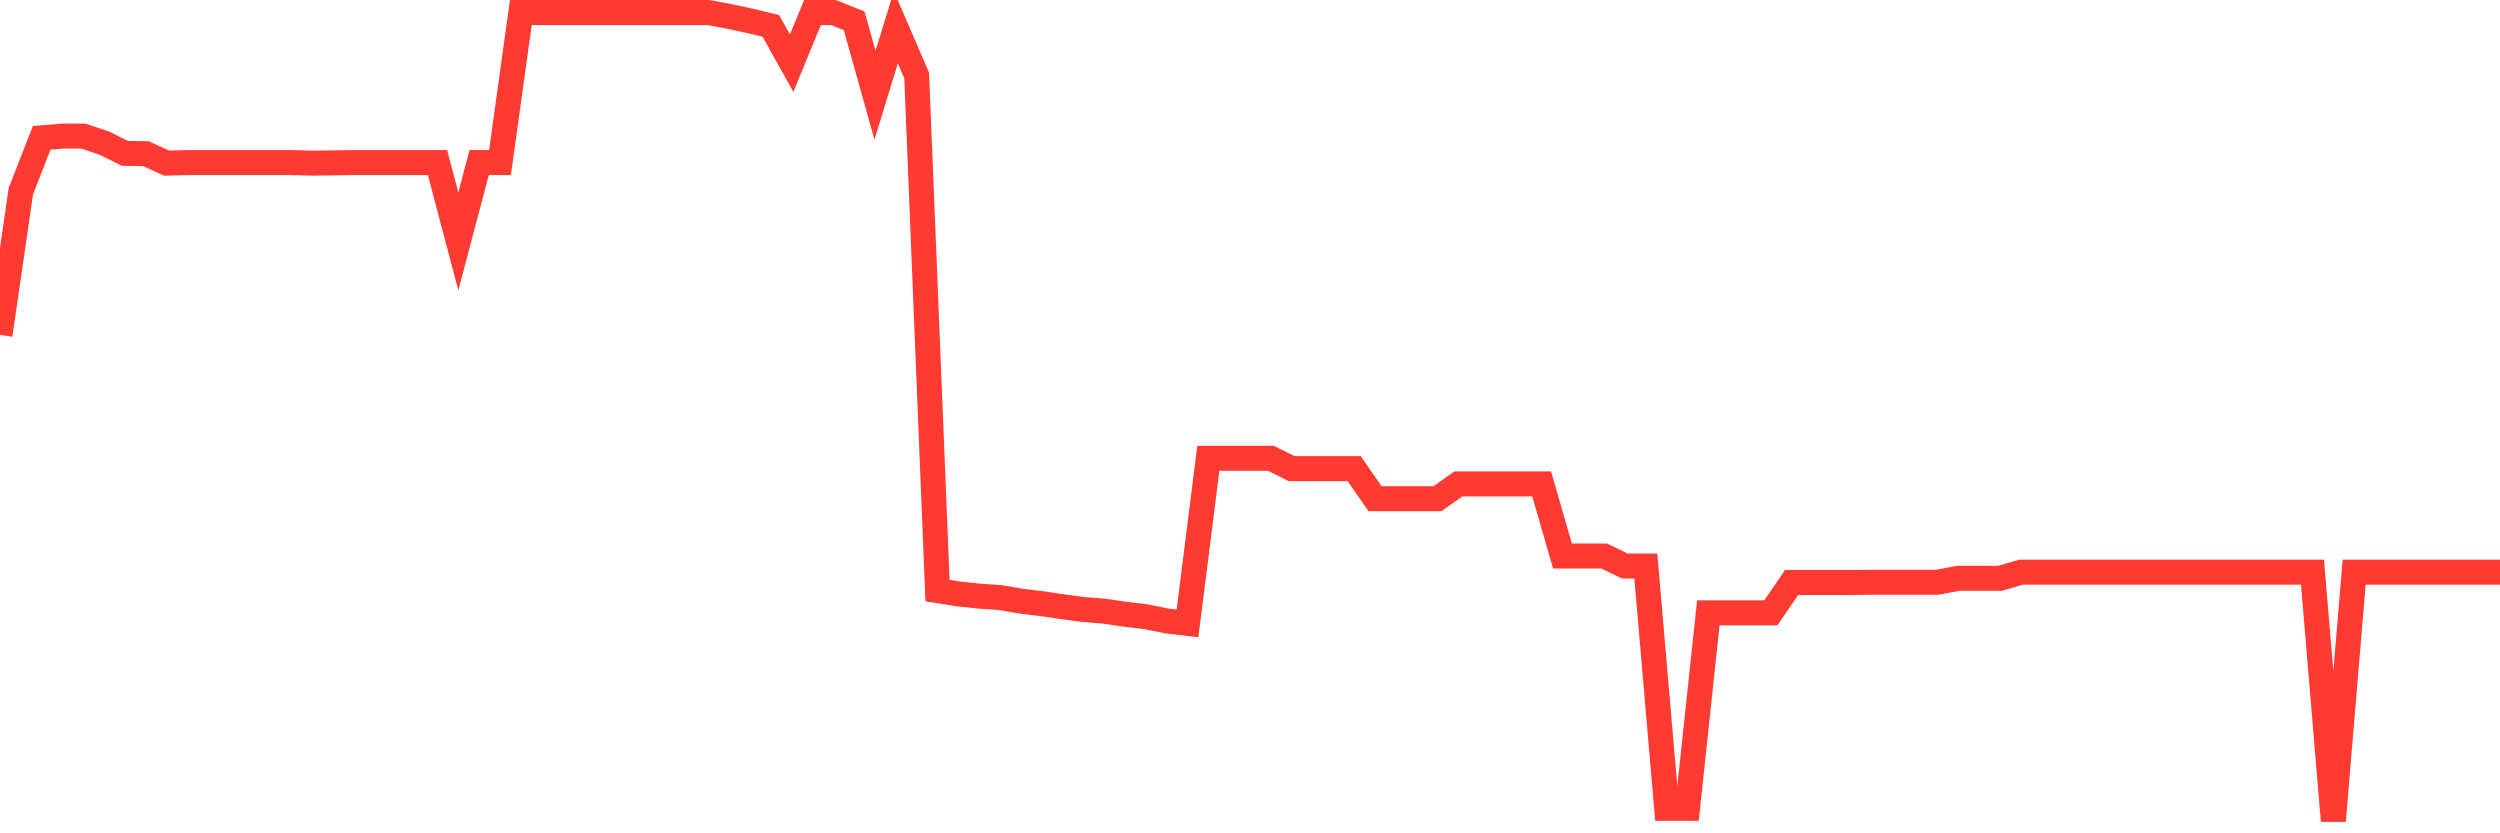 <svg
  xmlns="http://www.w3.org/2000/svg"
  xmlns:xlink="http://www.w3.org/1999/xlink"
  width="120"
  height="40"
  viewBox="0 0 120 40"
  preserveAspectRatio="none"
>
  <polyline
    points="0,16.077 1,9.181 2,6.614 3,6.534 4,6.534 5,6.868 6,7.363 7,7.376 8,7.831 9,7.804 10,7.804 11,7.804 12,7.804 13,7.804 14,7.804 15,7.831 16,7.817 17,7.804 18,7.804 19,7.804 20,7.804 21,7.804 22,11.586 23,7.804 24,7.804 25,0.6 26,0.6 27,0.6 28,0.6 29,0.6 30,0.6 31,0.6 32,0.6 33,0.6 34,0.6 35,0.787 36,1.001 37,1.242 38,3.033 39,0.6 40,0.6 41,1.001 42,4.57 43,1.308 44,3.621 45,28.347 46,28.507 47,28.614 48,28.681 49,28.855 50,28.975 51,29.122 52,29.256 53,29.336 54,29.483 55,29.603 56,29.804 57,29.924 58,21.998 59,21.998 60,21.998 61,21.998 62,22.493 63,22.493 64,22.493 65,22.493 66,23.936 67,23.936 68,23.936 69,23.936 70,23.228 71,23.228 72,23.228 73,23.228 74,23.228 75,26.689 76,26.689 77,26.689 78,27.171 79,27.171 80,38.799 81,38.799 82,29.416 83,29.416 84,29.416 85,29.416 86,27.959 87,27.959 88,27.959 89,27.959 90,27.946 91,27.946 92,27.946 93,27.946 94,27.759 95,27.759 96,27.759 97,27.465 98,27.465 99,27.465 100,27.465 101,27.465 102,27.465 103,27.465 104,27.465 105,27.465 106,27.465 107,27.465 108,27.465 109,27.465 110,27.465 111,27.465 112,39.4 113,27.465 114,27.465 115,27.465 116,27.465 117,27.465 118,27.465 119,27.465 120,27.465"
    fill="none"
    stroke="#ff3a33"
    stroke-width="1.2"
  >
  </polyline>
</svg>